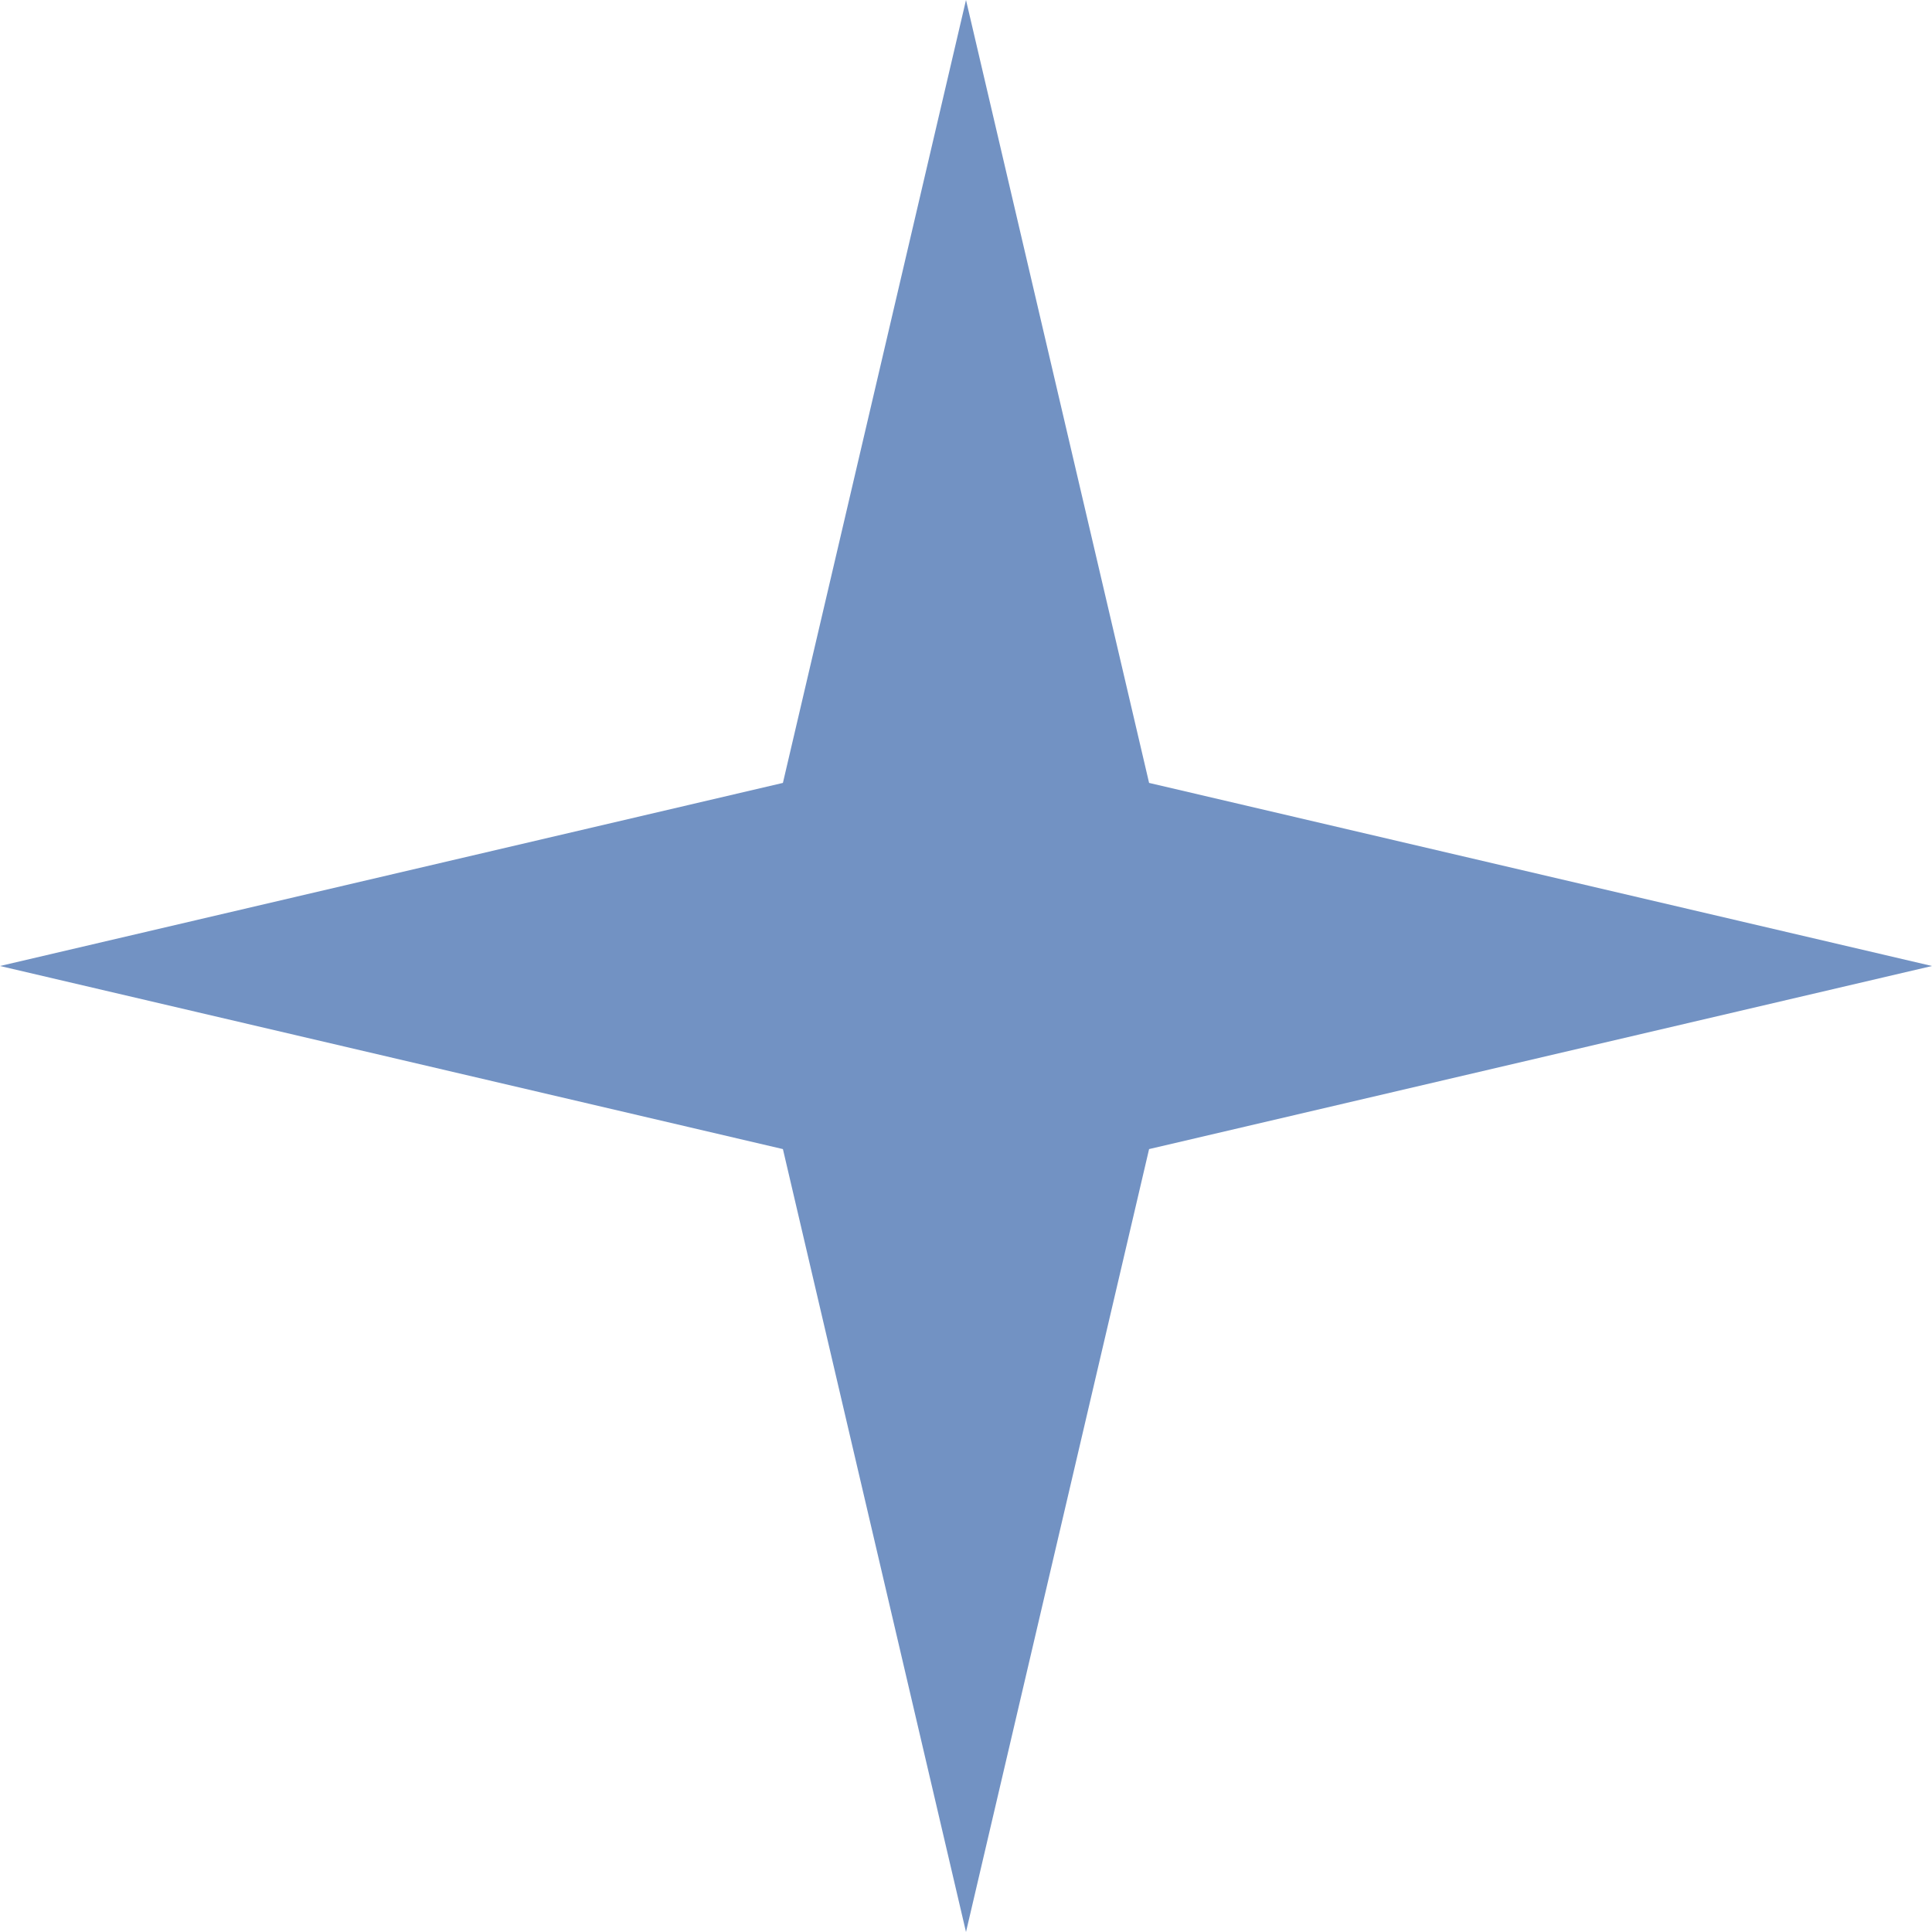 <?xml version="1.0" encoding="UTF-8"?> <svg xmlns="http://www.w3.org/2000/svg" width="30" height="30" viewBox="0 0 30 30" fill="none"><g clip-path="url(#clip0_851_136)"><path d="M15 0L17.843 12.157L30 15L17.843 17.843L15 30L12.157 17.843L0 15L12.157 12.157L15 0Z" fill="#7292C3"></path></g><defs><clipPath id="clip0_851_136"><rect width="30" height="30" fill="white"></rect></clipPath></defs></svg> 